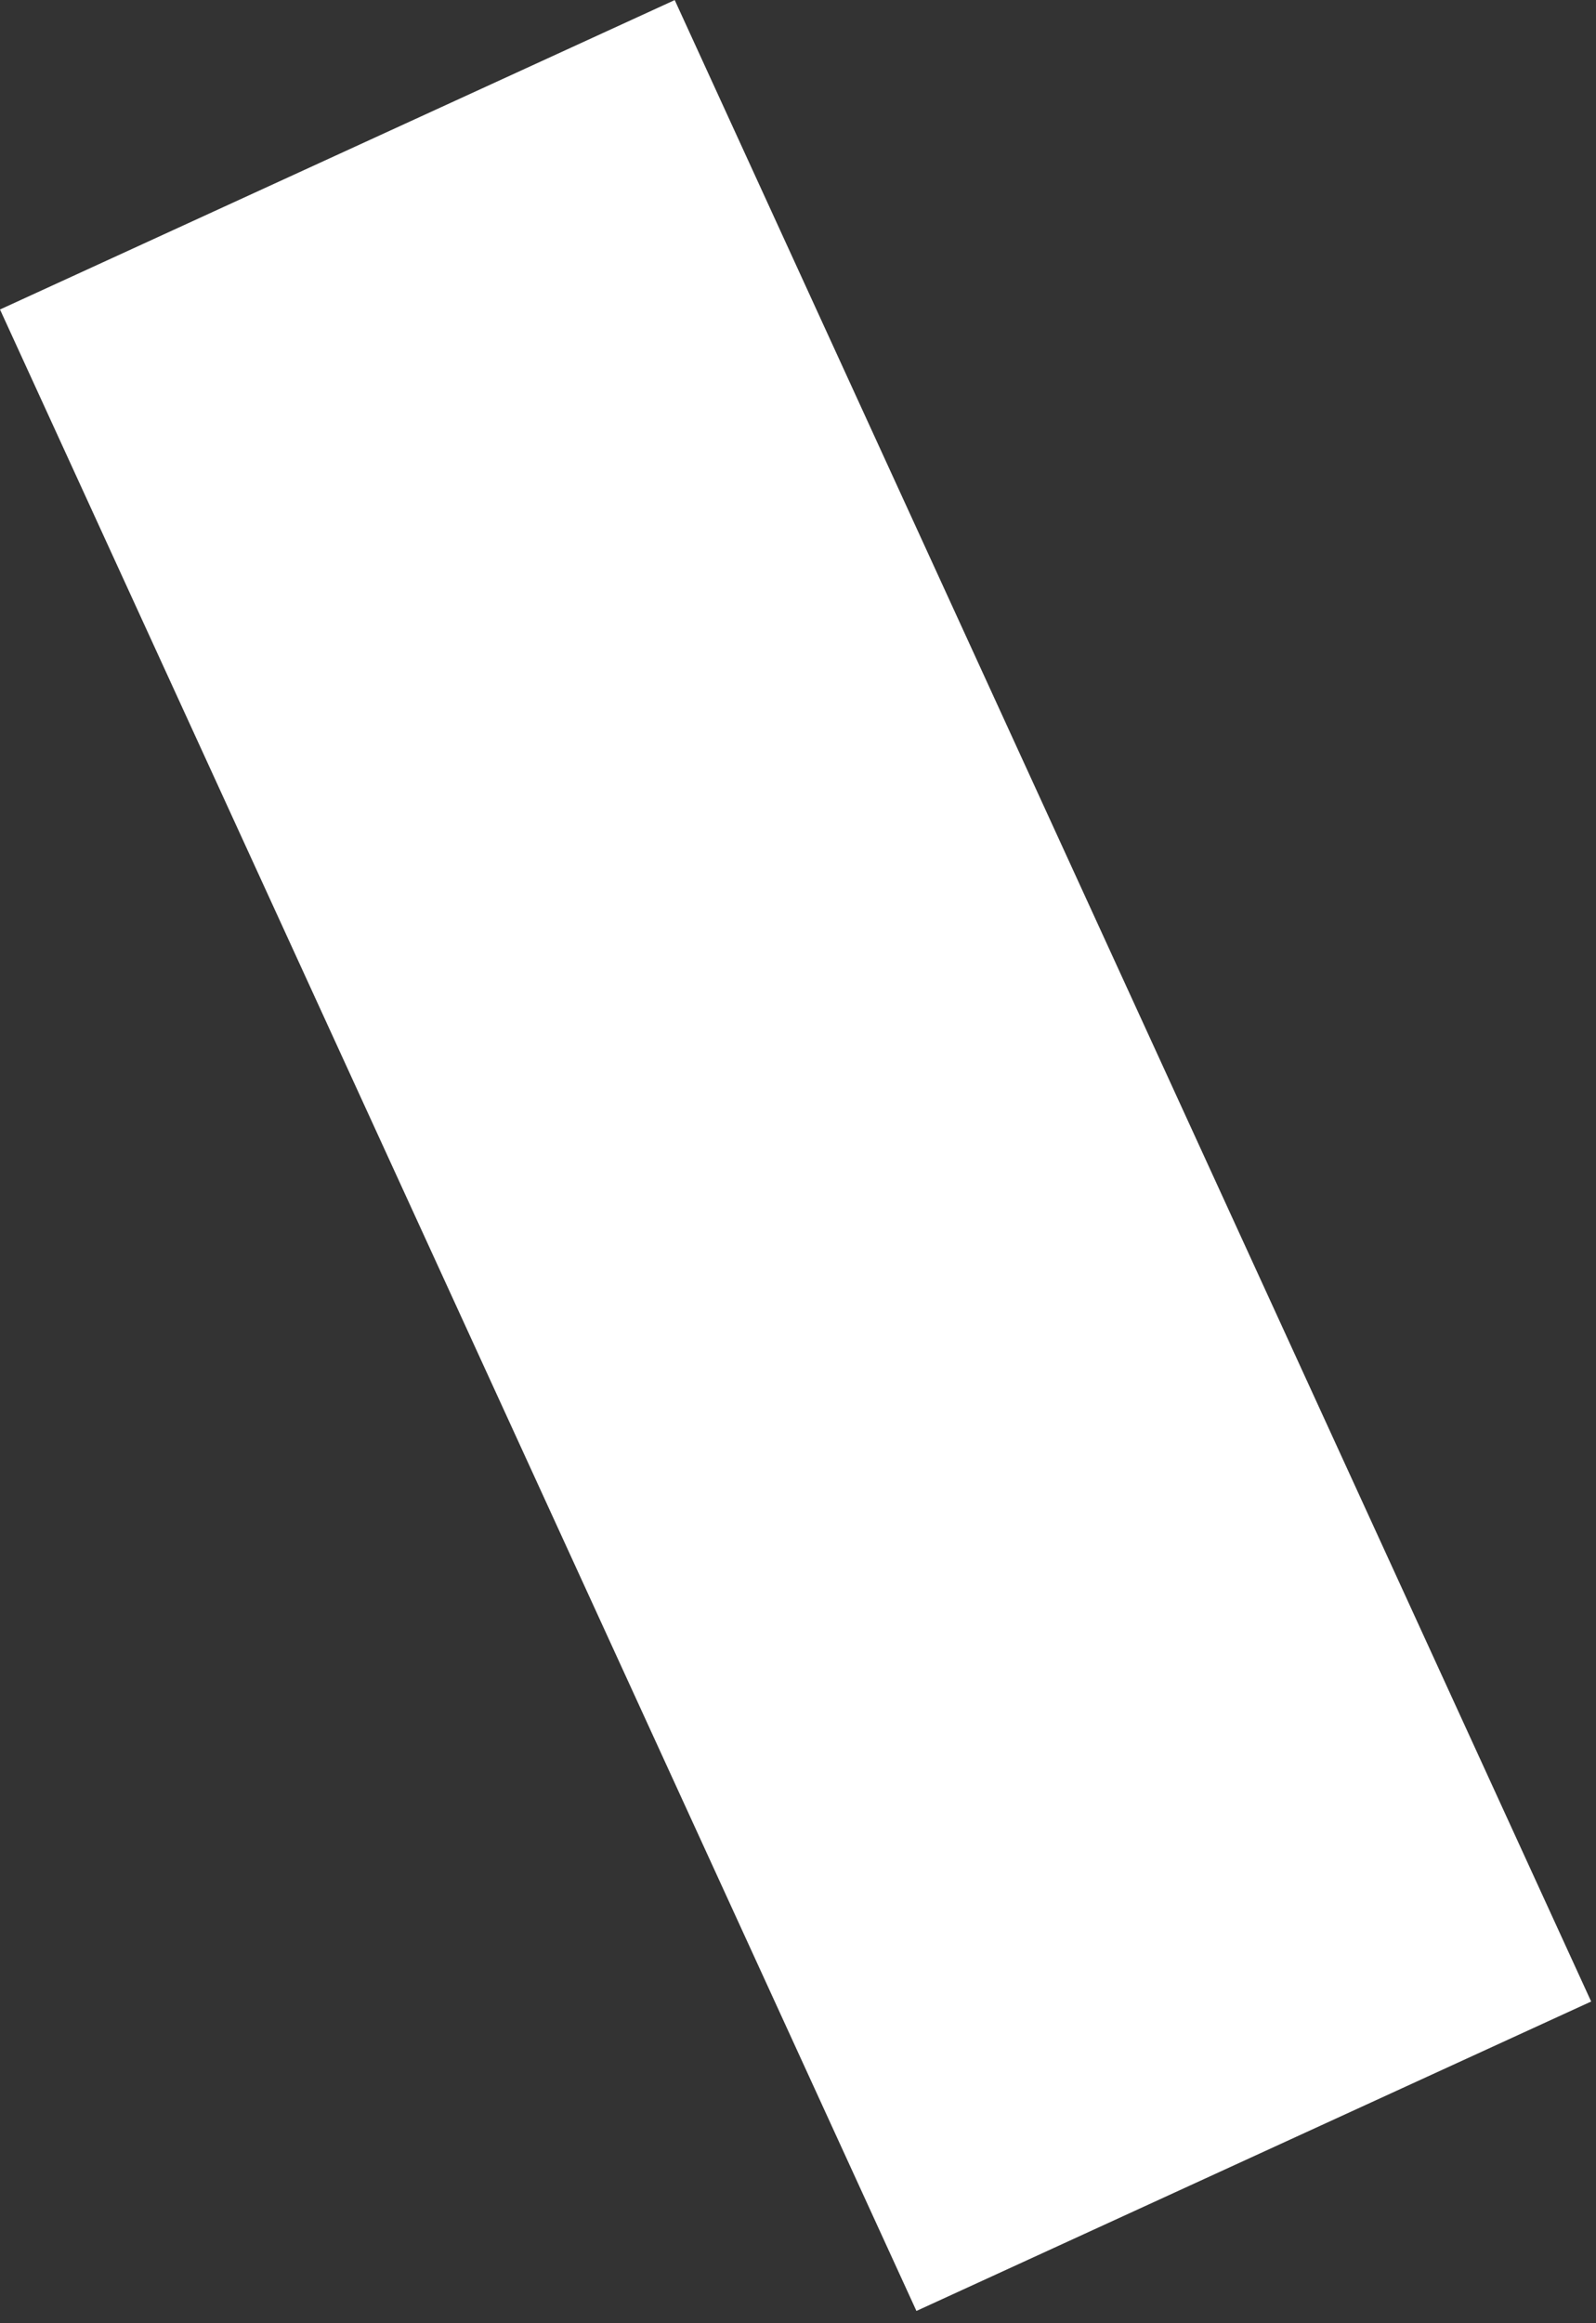 <?xml version="1.0" encoding="UTF-8"?> <svg xmlns="http://www.w3.org/2000/svg" width="66" height="96" viewBox="0 0 66 96" fill="none"><rect x="0" y="0" width="66" height="96" fill="#333333" stroke="none"/><rect y="12.789" width="30.692" height="90.973" transform="rotate(-24.619 0 12.789)" fill="white"></rect></svg> 